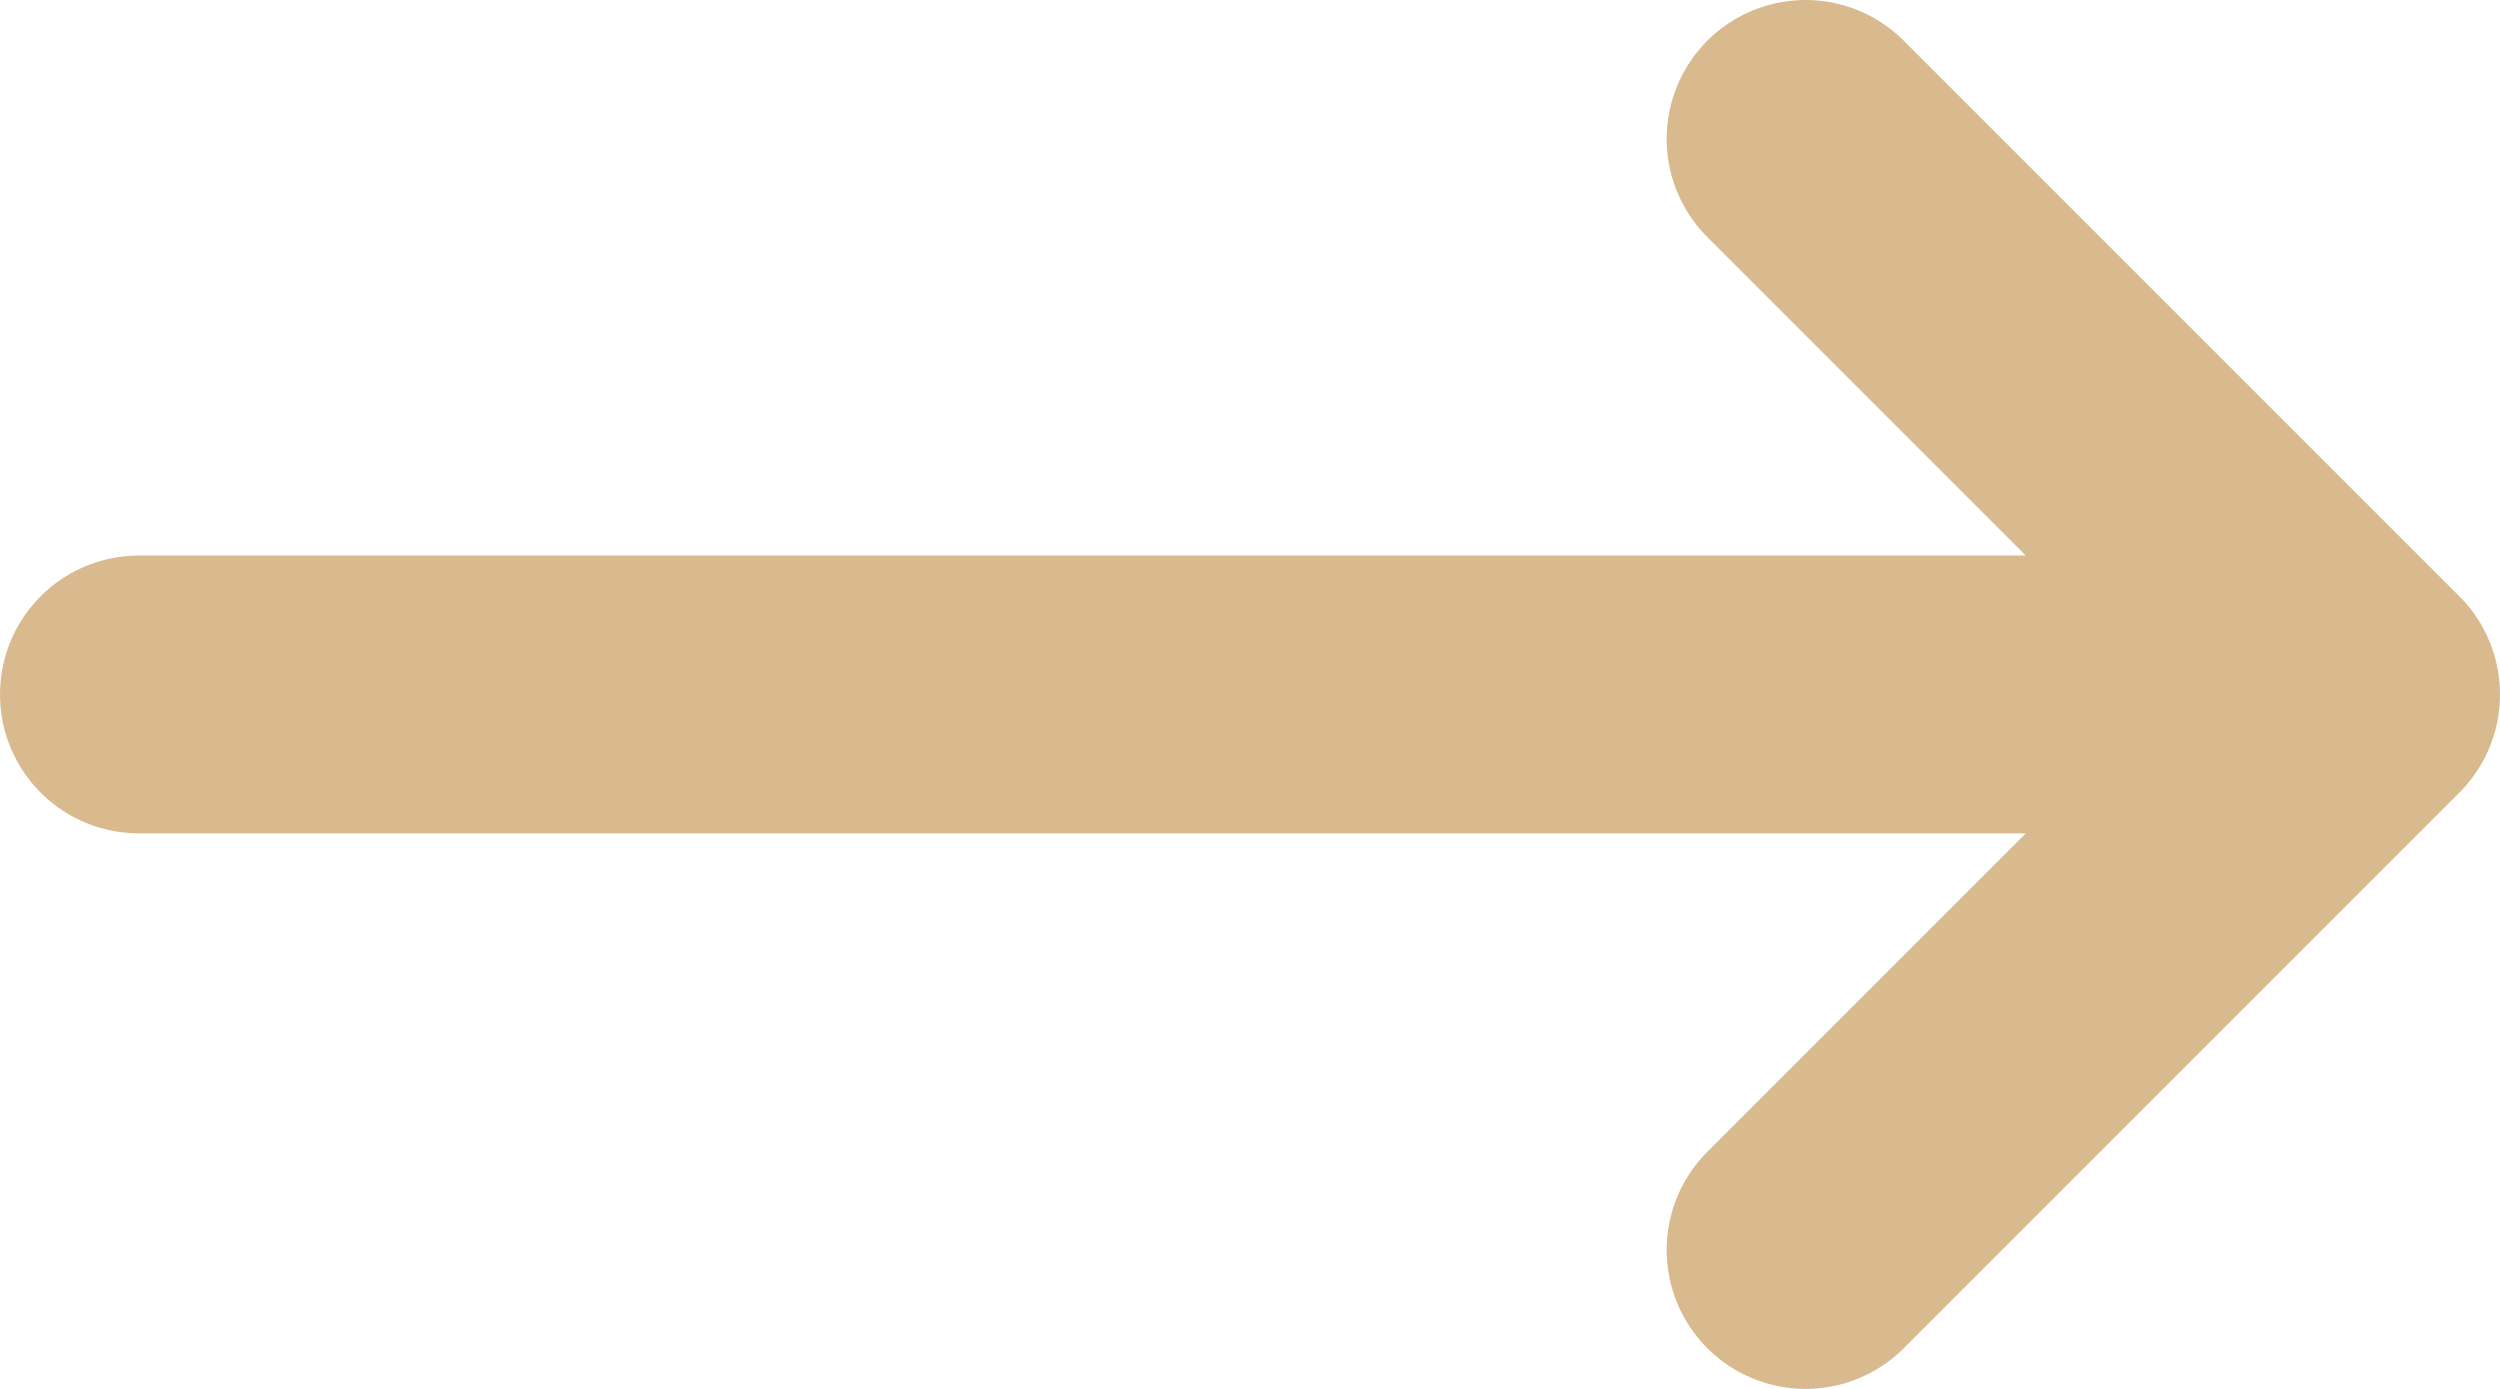 <svg width="18" height="10" viewBox="0 0 18 10" fill="none" xmlns="http://www.w3.org/2000/svg">
<path d="M1 5H17M17 5L13 1M17 5L13 9" stroke="#D9B98E" stroke-width="2" stroke-linecap="round" stroke-linejoin="round"/>
</svg>
